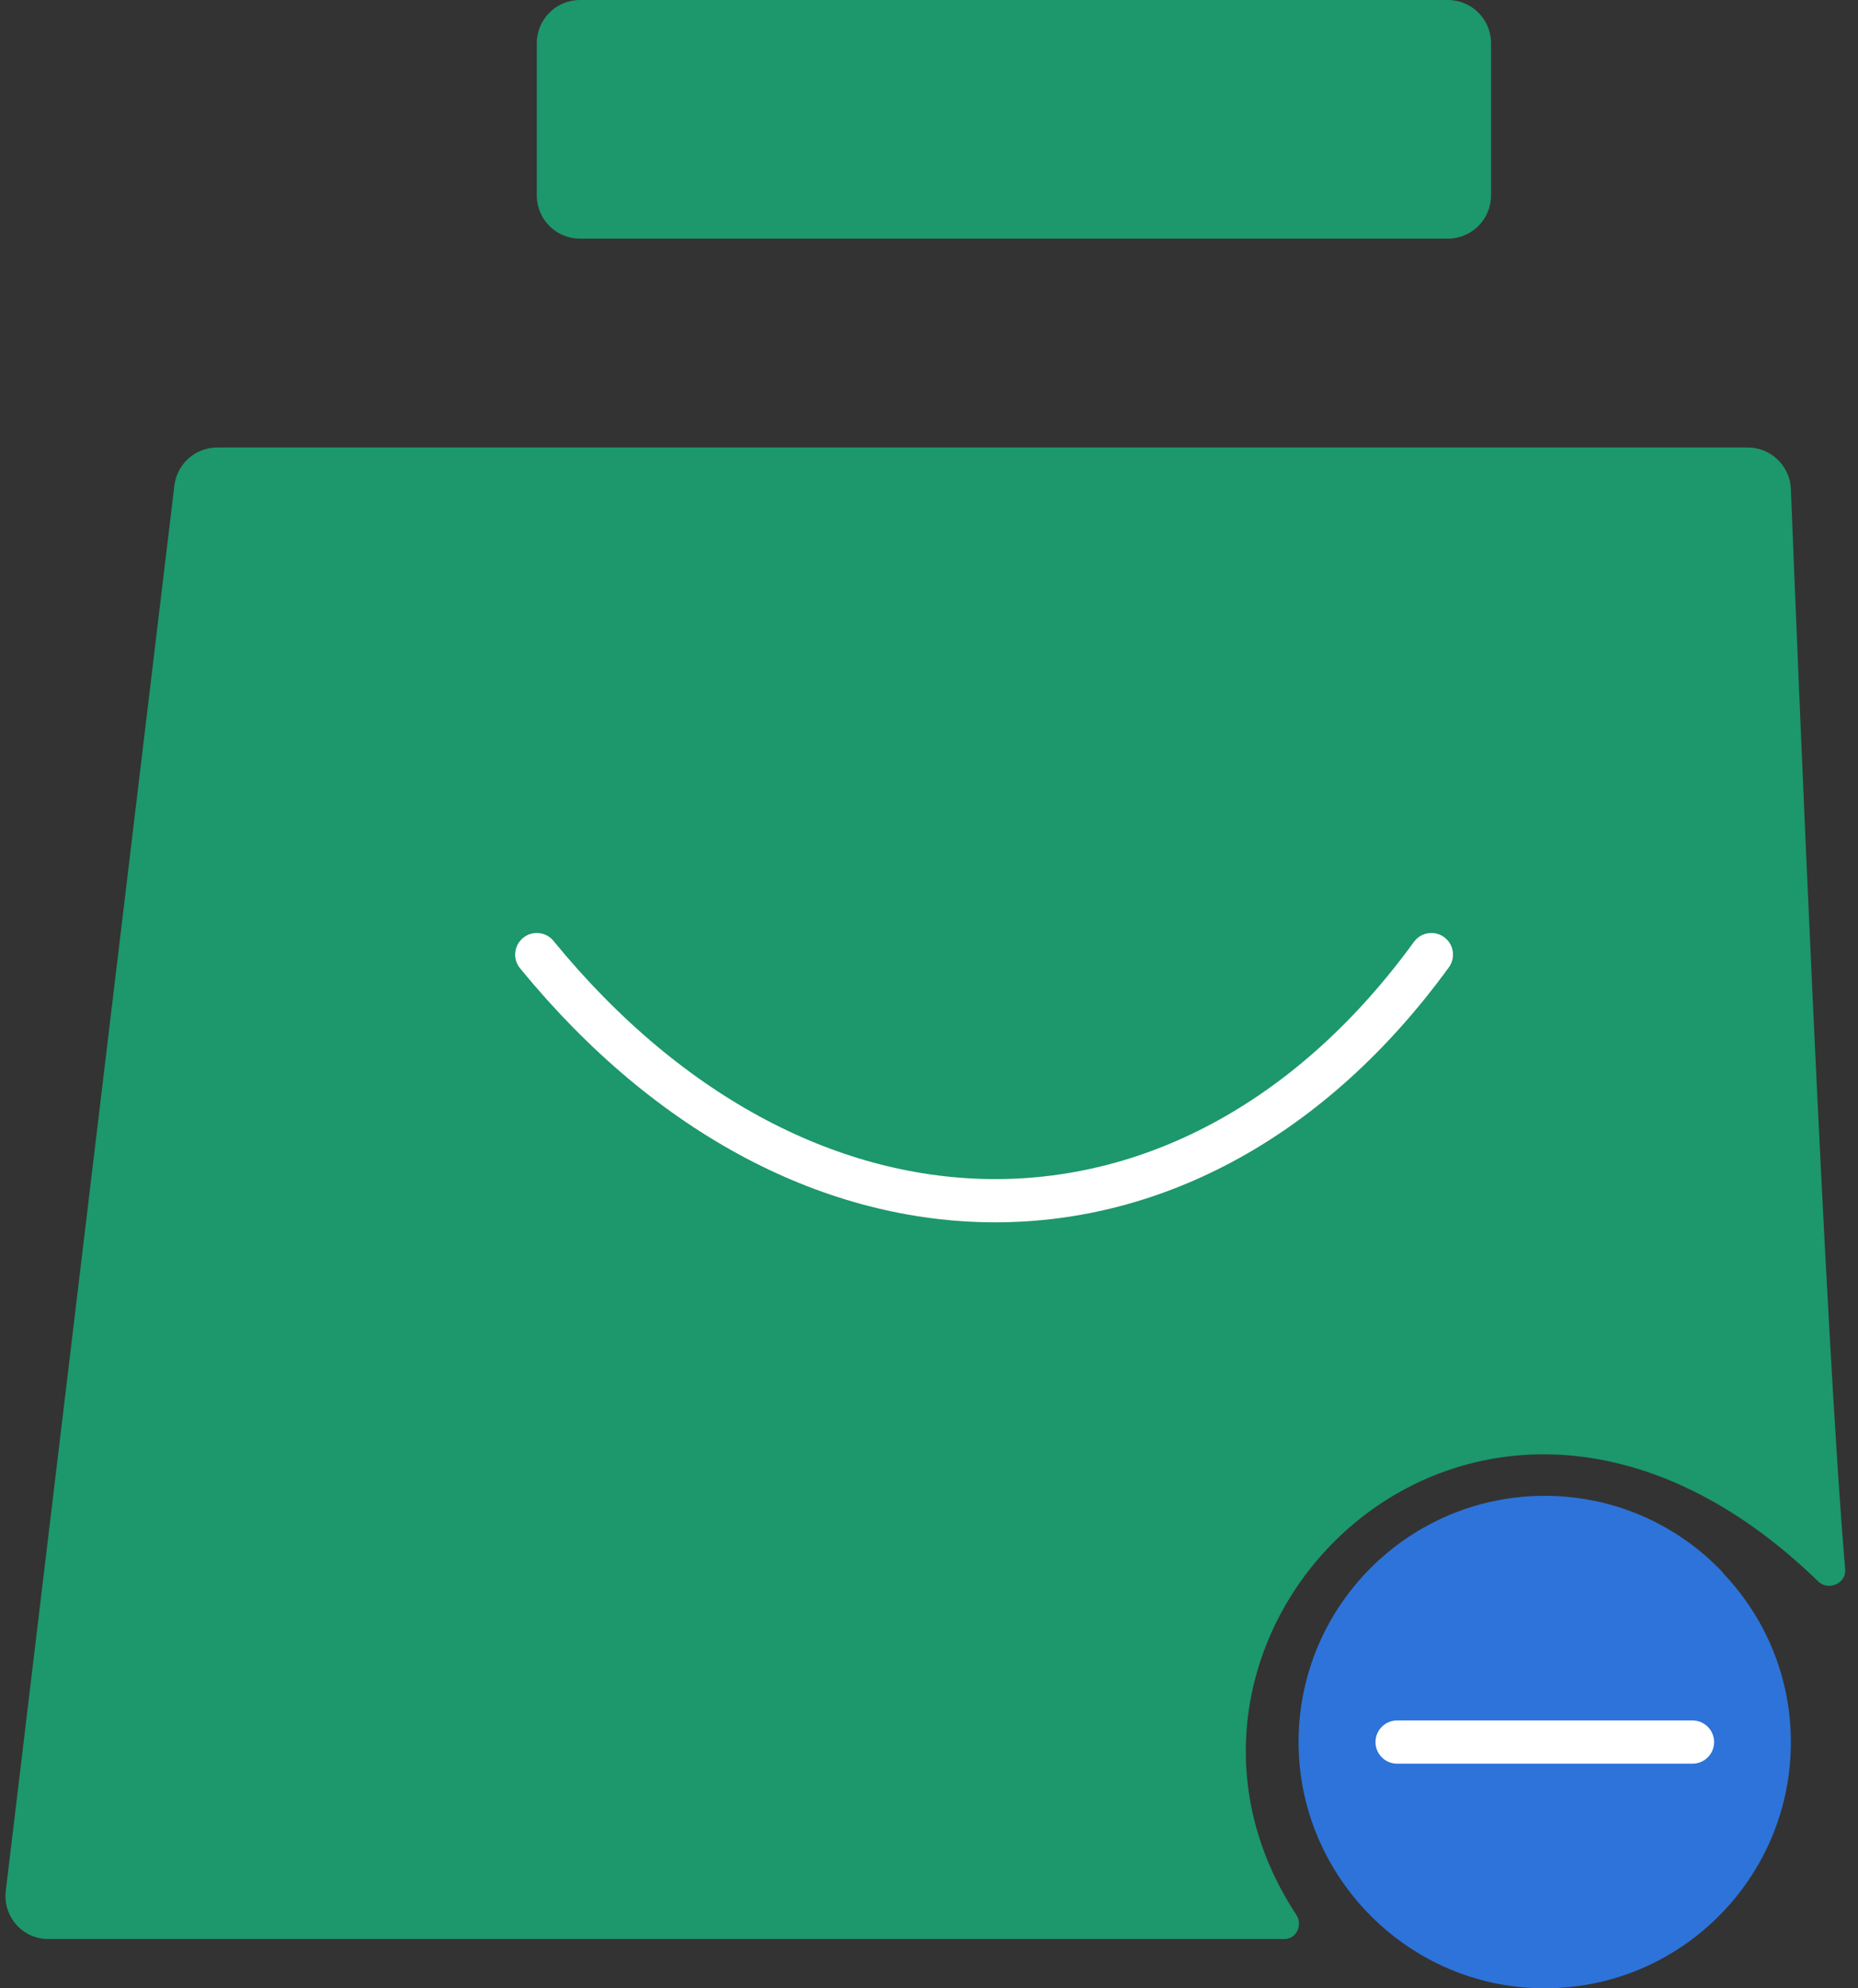 <svg width="129" height="138" viewBox="0 0 129 138" fill="none" xmlns="http://www.w3.org/2000/svg">
<rect x="0" y="0" width="129" height="138" fill="#333333" stroke="none"/>
<path d="M12.106 33.7L0.403 131.223C0.189 133.008 1.548 134.58 3.347 134.58H89.174C90.009 134.58 90.466 133.601 90.006 132.903C76.95 113.079 102.84 87.046 126.243 109.764C126.941 110.441 128.192 109.896 128.11 108.927C126.7 92.404 124.816 45.987 124.34 33.942C124.277 32.331 122.953 31.057 121.341 31.057H15.084C13.566 31.057 12.287 32.192 12.106 33.7Z" fill="#1D976C"/>
<path d="M37.268 13.564V3C37.268 1.343 38.611 0 40.268 0H100.523C102.18 0 103.523 1.343 103.523 3V13.564C103.523 15.221 102.18 16.564 100.523 16.564H40.268C38.611 16.564 37.268 15.221 37.268 13.564Z" fill="#1D976C"/>
<path d="M37.268 66.255C55.902 89.03 82.818 89.03 99.381 66.255" stroke="white" stroke-width="3" stroke-linecap="round"/>
<path d="M119.652 109.208C119.644 109.2 119.64 109.189 119.64 109.177C119.64 109.166 119.635 109.155 119.627 109.147C116.495 105.843 112.121 103.819 107.249 103.819C97.813 103.819 90.158 111.474 90.158 120.909C90.158 125.289 91.832 129.277 94.538 132.303C97.671 135.792 102.193 138 107.249 138C116.684 138 124.34 130.345 124.34 120.909C124.34 116.394 122.564 112.269 119.652 109.208Z" fill="#2D73D9"/>
<path d="M97 120.909L117.509 120.909" stroke="white" stroke-width="3" stroke-linecap="round" stroke-linejoin="round"/>
</svg>
